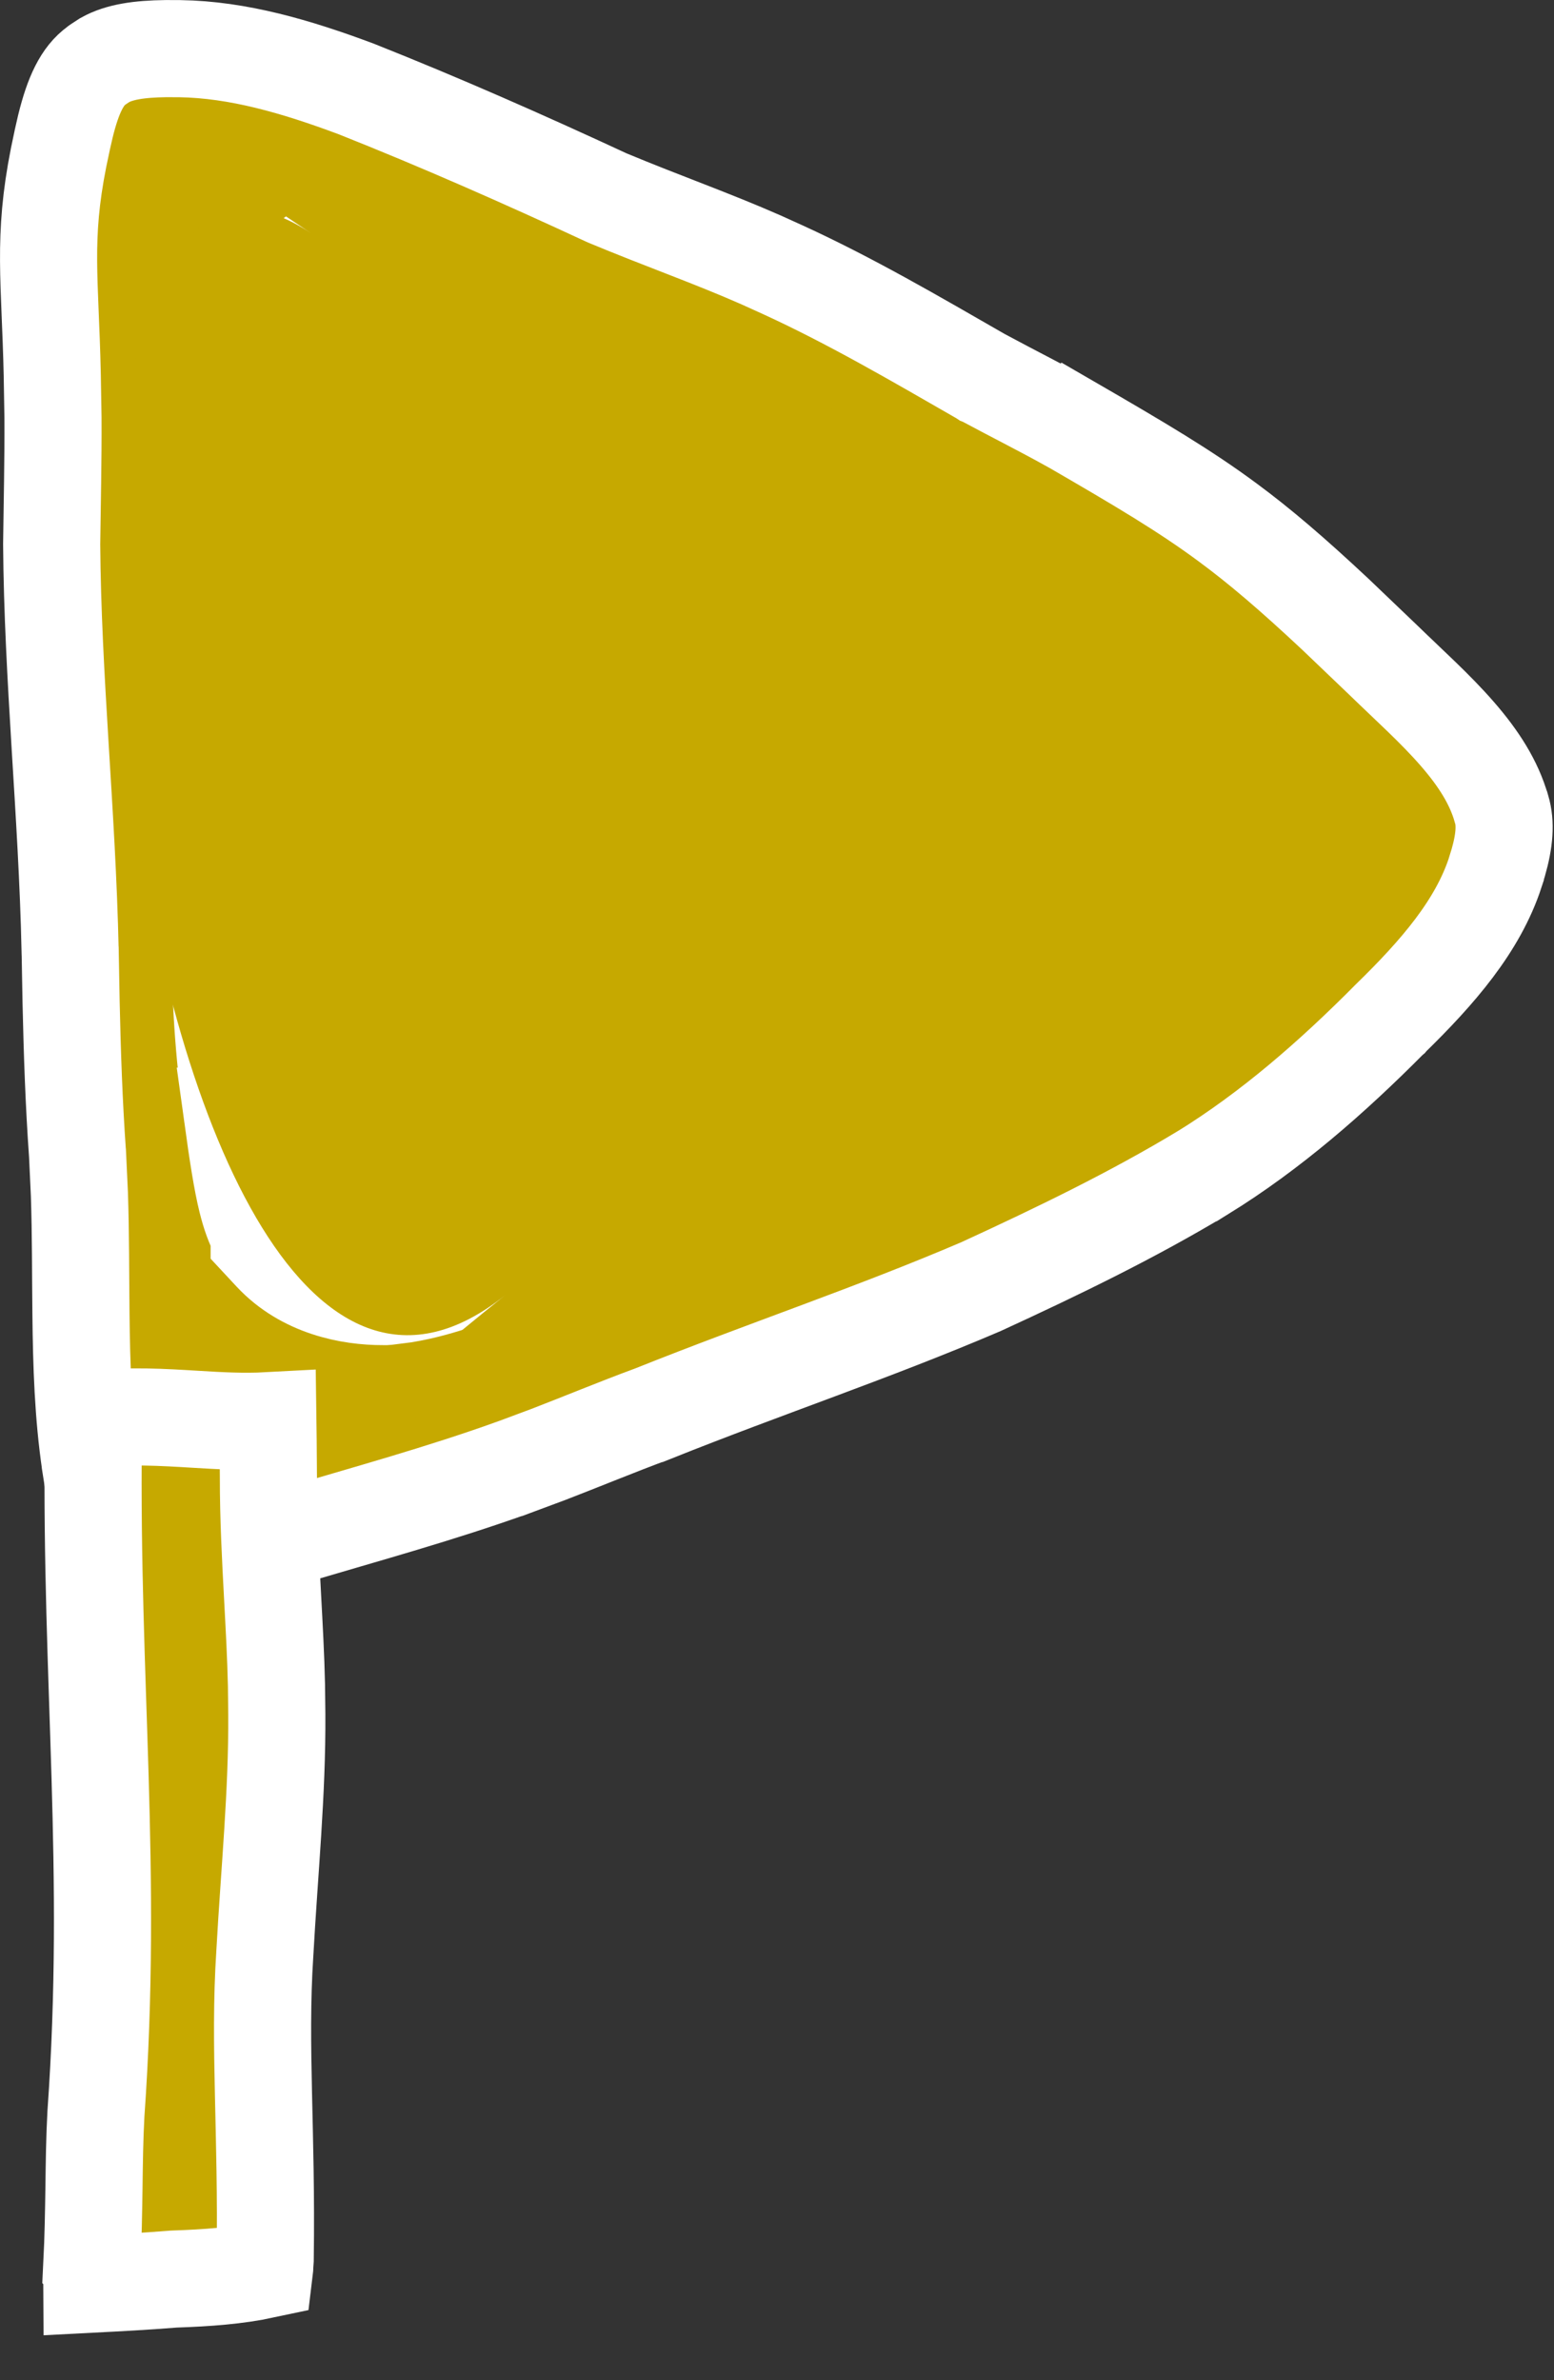 <?xml version="1.0" encoding="UTF-8"?> <svg xmlns="http://www.w3.org/2000/svg" width="32" height="49" viewBox="0 0 32 49" fill="none"><rect x="0" y="0" width="32" height="49" fill="#333333" stroke="none"/><path d="M30.921 16.658C31.009 16.948 30.983 17.304 30.853 17.757L30.791 17.957L30.791 17.961C30.43 19.063 29.614 20.009 28.627 20.972L28.623 20.977L28.617 20.982C27.42 22.188 26.163 23.283 24.768 24.145L24.767 24.145C23.319 25.018 21.779 25.763 20.2 26.489C17.962 27.446 15.795 28.164 13.452 29.101L13.451 29.101C12.649 29.399 11.994 29.673 11.293 29.943L10.568 30.213L10.567 30.213C9.076 30.748 7.555 31.166 5.975 31.633L5.974 31.633C5.156 31.86 4.379 32.172 3.562 32.282C2.778 32.388 2.491 32.226 2.346 31.992C2.147 31.622 2.035 31.197 1.946 30.688L1.86 30.141L1.86 30.137C1.712 29.138 1.678 28.115 1.667 27.042C1.658 26.252 1.663 25.42 1.635 24.584L1.596 23.749L1.595 23.742C1.522 22.709 1.487 21.674 1.464 20.63L1.445 19.583L1.444 19.577C1.413 18.153 1.322 16.732 1.237 15.341C1.152 13.944 1.074 12.572 1.064 11.204C1.074 10.374 1.096 9.478 1.091 8.596L1.076 7.717C1.033 5.756 0.874 4.918 1.207 3.241L1.28 2.894L1.282 2.883L1.348 2.595C1.505 1.958 1.692 1.56 1.993 1.347L2.005 1.337L2.019 1.327L2.16 1.235C2.458 1.069 2.863 1.008 3.415 1.001L3.703 1.002L3.705 1.002C4.901 1.021 6.093 1.367 7.334 1.831C9.069 2.52 10.783 3.276 12.487 4.067L12.524 4.083C13.653 4.553 14.654 4.903 15.668 5.349L16.103 5.546L16.112 5.55C17.505 6.187 18.829 6.961 20.218 7.759L20.23 7.767L20.243 7.772C20.884 8.117 21.426 8.387 22.022 8.717L22.023 8.716C23.503 9.573 24.397 10.103 25.278 10.754C25.939 11.242 26.603 11.808 27.498 12.646L28.478 13.583C29.045 14.134 29.555 14.587 30.01 15.11C30.45 15.616 30.763 16.108 30.916 16.645L30.919 16.651L30.921 16.658ZM23.551 19.159C24.179 18.519 24.996 17.296 24.455 15.937L24.398 15.804L24.393 15.794C24.185 15.355 23.891 14.998 23.616 14.713L23.351 14.45L23.35 14.449C22.875 13.996 22.349 13.63 21.826 13.318L21.332 13.039C20.832 12.748 20.338 12.441 19.828 12.124C19.33 11.815 18.816 11.498 18.29 11.196C17.709 10.842 17.218 10.469 16.577 10.035L16.569 10.029L16.561 10.024C15.305 9.209 13.924 8.261 12.377 7.636C11.437 7.255 10.535 6.819 9.509 6.381C8.562 5.976 7.544 5.586 6.662 5.477L6.261 5.427L5.939 5.669C4.999 6.373 4.705 7.523 4.593 8.427C4.48 9.345 4.523 10.37 4.515 10.96L4.515 10.992C4.546 12.615 4.64 14.042 4.628 15.584L4.629 15.584C4.569 18.713 4.393 20.189 4.788 22.98L4.787 22.98C4.898 23.783 4.984 24.331 5.081 24.721C5.148 24.992 5.227 25.217 5.337 25.421L5.337 25.52L5.606 25.809C6.261 26.51 7.197 26.696 7.893 26.693L7.935 26.693L7.975 26.69L8.322 26.646C9.125 26.515 9.878 26.191 10.415 25.999L10.426 25.994L10.439 25.989L11.389 25.608C13.274 24.829 15.071 23.951 17.012 23.061L17.996 22.614C19.835 21.798 21.678 21.111 23.551 19.16L23.551 19.159Z" fill="#C6A900" stroke="white" stroke-width="2"></path><path d="M1.93 29.217C2.679 29.137 3.343 29.178 4.036 29.22C4.497 29.248 5 29.278 5.518 29.25C5.52 29.377 5.521 29.501 5.521 29.628L5.527 30.411C5.526 31.253 5.571 32.088 5.614 32.892C5.647 33.508 5.68 34.105 5.693 34.696L5.7 35.286V35.292C5.71 36.916 5.548 38.504 5.453 40.22C5.39 41.186 5.403 42.106 5.425 43.101C5.447 44.096 5.479 45.176 5.461 46.515C5.458 46.556 5.455 46.595 5.453 46.627C5.452 46.654 5.451 46.681 5.45 46.706C5.45 46.714 5.449 46.722 5.448 46.73C4.874 46.853 4.263 46.897 3.593 46.92L3.57 46.921L3.548 46.923C2.989 46.968 2.45 46.996 1.889 47.025C1.888 46.894 1.89 46.757 1.893 46.612L1.892 46.611C1.919 46.078 1.927 45.545 1.935 45.036C1.942 44.515 1.948 44.017 1.975 43.524C2.155 40.992 2.125 38.772 2.06 36.556C1.994 34.34 1.893 32.15 1.921 29.61C1.927 29.441 1.928 29.316 1.93 29.217Z" fill="#C6A900" stroke="white" stroke-width="2"></path><path d="M24.787 20.782C17.6 24.098 0.814 34.338 10.403 26.664C2.413 33.059 -0.79 0.004 6.401 4.799C-2.388 -1.062 9.876 5.866 11.201 5.866C12.525 5.866 35.181 15.986 24.787 20.782Z" fill="#C6A900"></path></svg> 